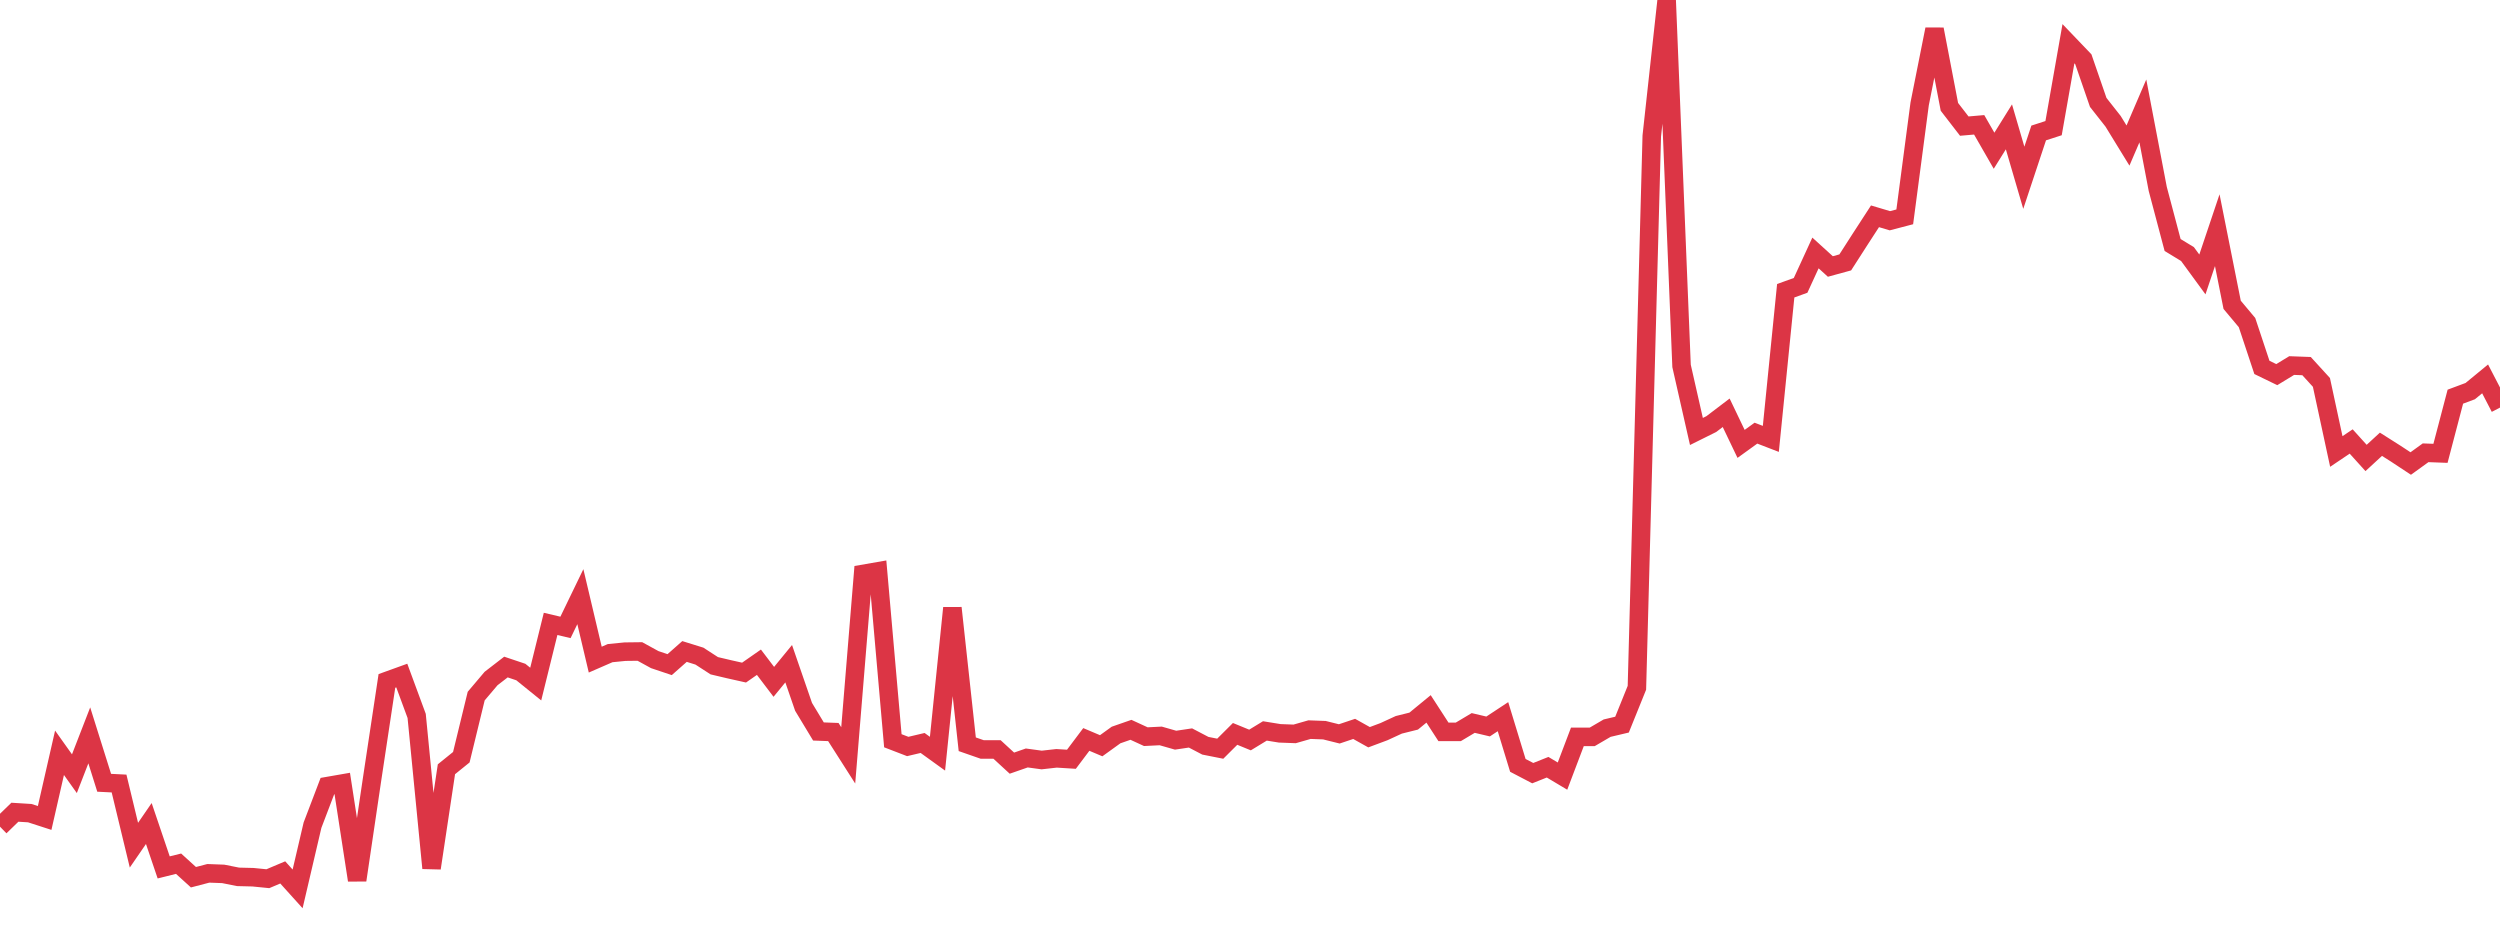 <?xml version="1.0" standalone="no"?>
<!DOCTYPE svg PUBLIC "-//W3C//DTD SVG 1.1//EN" "http://www.w3.org/Graphics/SVG/1.1/DTD/svg11.dtd">
<svg width="135" height="50" viewBox="0 0 135 50" preserveAspectRatio="none" class="sparkline" xmlns="http://www.w3.org/2000/svg"
xmlns:xlink="http://www.w3.org/1999/xlink"><path  class="sparkline--line" d="M 0 44.64 L 0 44.64 L 0.804 43.86 L 1.607 43.91 L 2.411 44.17 L 3.214 40.65 L 4.018 41.78 L 4.821 39.71 L 5.625 42.27 L 6.429 42.31 L 7.232 45.64 L 8.036 44.47 L 8.839 46.84 L 9.643 46.64 L 10.446 47.37 L 11.25 47.16 L 12.054 47.19 L 12.857 47.35 L 13.661 47.37 L 14.464 47.45 L 15.268 47.11 L 16.071 48 L 16.875 44.56 L 17.679 42.45 L 18.482 42.31 L 19.286 47.53 L 20.089 42.1 L 20.893 36.77 L 21.696 36.48 L 22.5 38.66 L 23.304 46.88 L 24.107 41.54 L 24.911 40.89 L 25.714 37.59 L 26.518 36.64 L 27.321 36.02 L 28.125 36.29 L 28.929 36.94 L 29.732 33.69 L 30.536 33.88 L 31.339 32.22 L 32.143 35.62 L 32.946 35.27 L 33.75 35.19 L 34.554 35.18 L 35.357 35.62 L 36.161 35.89 L 36.964 35.18 L 37.768 35.43 L 38.571 35.95 L 39.375 36.14 L 40.179 36.32 L 40.982 35.76 L 41.786 36.82 L 42.589 35.84 L 43.393 38.17 L 44.196 39.5 L 45 39.53 L 45.804 40.79 L 46.607 30.99 L 47.411 30.85 L 48.214 40 L 49.018 40.31 L 49.821 40.12 L 50.625 40.7 L 51.429 32.83 L 52.232 40.19 L 53.036 40.47 L 53.839 40.47 L 54.643 41.21 L 55.446 40.93 L 56.25 41.04 L 57.054 40.95 L 57.857 41 L 58.661 39.93 L 59.464 40.27 L 60.268 39.69 L 61.071 39.41 L 61.875 39.78 L 62.679 39.74 L 63.482 39.97 L 64.286 39.85 L 65.089 40.27 L 65.893 40.43 L 66.696 39.63 L 67.5 39.96 L 68.304 39.47 L 69.107 39.6 L 69.911 39.63 L 70.714 39.4 L 71.518 39.43 L 72.321 39.63 L 73.125 39.36 L 73.929 39.81 L 74.732 39.51 L 75.536 39.14 L 76.339 38.94 L 77.143 38.28 L 77.946 39.52 L 78.75 39.52 L 79.554 39.04 L 80.357 39.23 L 81.161 38.7 L 81.964 41.33 L 82.768 41.75 L 83.571 41.43 L 84.375 41.91 L 85.179 39.79 L 85.982 39.79 L 86.786 39.32 L 87.589 39.13 L 88.393 37.14 L 89.196 7.34 L 90 0 L 90.804 19.76 L 91.607 23.3 L 92.411 22.9 L 93.214 22.29 L 94.018 23.97 L 94.821 23.39 L 95.625 23.7 L 96.429 15.7 L 97.232 15.41 L 98.036 13.66 L 98.839 14.39 L 99.643 14.17 L 100.446 12.92 L 101.25 11.68 L 102.054 11.92 L 102.857 11.71 L 103.661 5.61 L 104.464 1.58 L 105.268 5.77 L 106.071 6.81 L 106.875 6.74 L 107.679 8.14 L 108.482 6.85 L 109.286 9.6 L 110.089 7.18 L 110.893 6.92 L 111.696 2.36 L 112.5 3.2 L 113.304 5.53 L 114.107 6.55 L 114.911 7.86 L 115.714 5.99 L 116.518 10.2 L 117.321 13.23 L 118.125 13.72 L 118.929 14.82 L 119.732 12.43 L 120.536 16.46 L 121.339 17.42 L 122.143 19.84 L 122.946 20.23 L 123.75 19.74 L 124.554 19.77 L 125.357 20.65 L 126.161 24.38 L 126.964 23.84 L 127.768 24.73 L 128.571 23.99 L 129.375 24.5 L 130.179 25.03 L 130.982 24.45 L 131.786 24.48 L 132.589 21.42 L 133.393 21.12 L 134.196 20.46 L 135 22.01" fill="none" stroke-width="1" stroke="#dc3545"></path></svg>